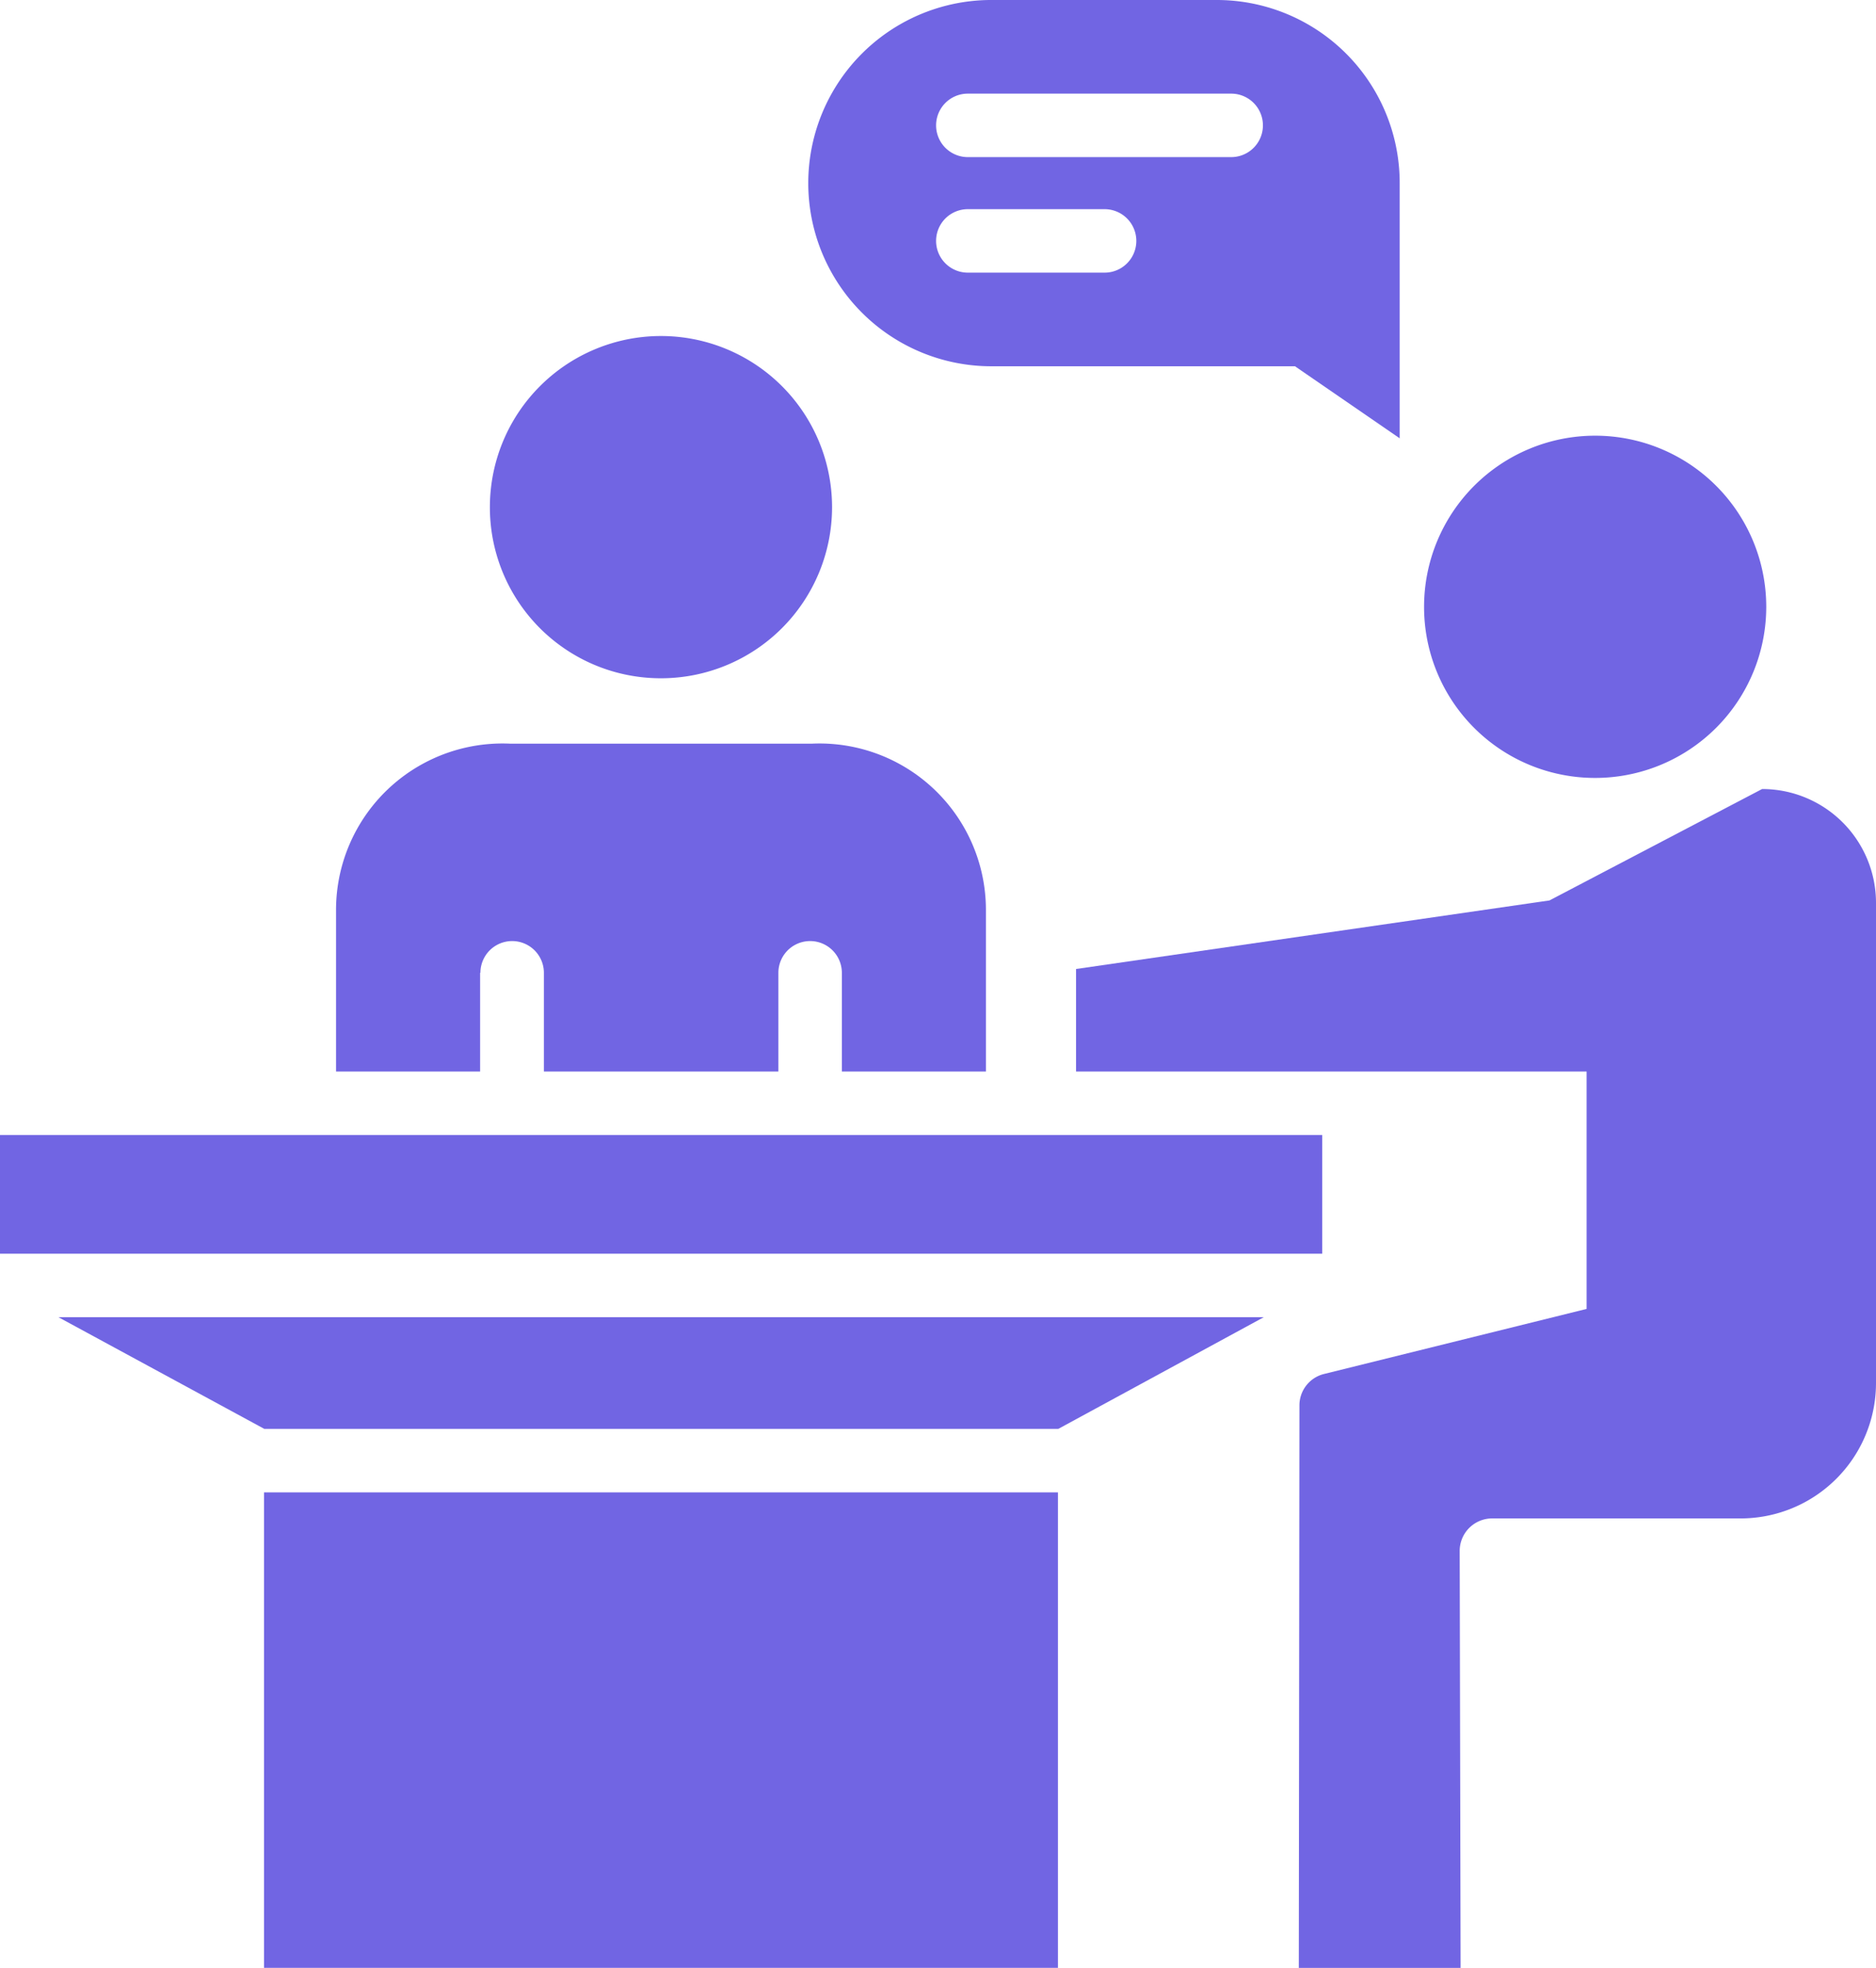<?xml version="1.0" encoding="UTF-8"?>
<svg xmlns="http://www.w3.org/2000/svg" width="100.88" height="105.794" viewBox="0 0 100.88 105.794">
  <g id="advisory" transform="translate(-3.44 -2)">
    <path id="Path_3354" data-name="Path 3354" d="M74.241,26.86,62.809,32.849,37.35,36.535v5.512H64.805V54.81l-14.129,3.5A1.737,1.737,0,0,0,49.363,60l-.034,30.237h8.7L57.98,67.813a1.748,1.748,0,0,1,1.74-1.74H73.081a7.282,7.282,0,0,0,7.286-7.286v-25.8A6.121,6.121,0,0,0,74.241,26.86Z" transform="translate(23.953 17.56)" fill="#7165e3"></path>
    <path id="Path_3355" data-name="Path 3355" d="M57.517,34.125a9.2,9.2,0,1,0-9.2-9.2A9.19,9.19,0,0,0,57.517,34.125Z" transform="translate(31.701 9.698)" fill="#7165e3"></path>
    <path id="Path_3356" data-name="Path 3356" d="M28.077,30.985a9.2,9.2,0,1,0-9.2-9.2A9.19,9.19,0,0,0,28.077,30.985Z" transform="translate(10.906 7.48)" fill="#7165e3"></path>
    <path id="Path_3357" data-name="Path 3357" d="M38.816,21.691H55.043l5.631,3.873V11.846A9.838,9.838,0,0,0,50.828,2H38.816a9.846,9.846,0,1,0,0,19.691ZM37.451,7.034H51.613a1.706,1.706,0,0,1,0,3.413H37.451a1.706,1.706,0,0,1,0-3.413Zm0,6.211h7.354a1.706,1.706,0,0,1,0,3.413H37.451a1.706,1.706,0,0,1,0-3.413Z" transform="translate(18.033 0)" fill="#7165e3"></path>
    <path id="Path_3358" data-name="Path 3358" d="M11.76,49.02H54.453V74.581H11.76Z" transform="translate(5.877 33.213)" fill="#7165e3"></path>
    <path id="Path_3359" data-name="Path 3359" d="M21.794,37.75a1.706,1.706,0,0,1,3.413,0v5.307h12.61V37.75a1.706,1.706,0,0,1,3.413,0v5.307h7.747V34.388a8.951,8.951,0,0,0-9.351-8.958H23.381a8.951,8.951,0,0,0-9.351,8.958v8.668h7.747V37.75Z" transform="translate(7.48 16.55)" fill="#7165e3"></path>
    <path id="Path_3360" data-name="Path 3360" d="M3.44,37.76h71.1v6.382H3.44Z" transform="translate(0 25.259)" fill="#7165e3"></path>
    <path id="Path_3361" data-name="Path 3361" d="M16.354,49.506H59.047L70.1,43.5H5.28Z" transform="translate(1.3 29.314)" fill="#7165e3"></path>
  </g>
</svg>
